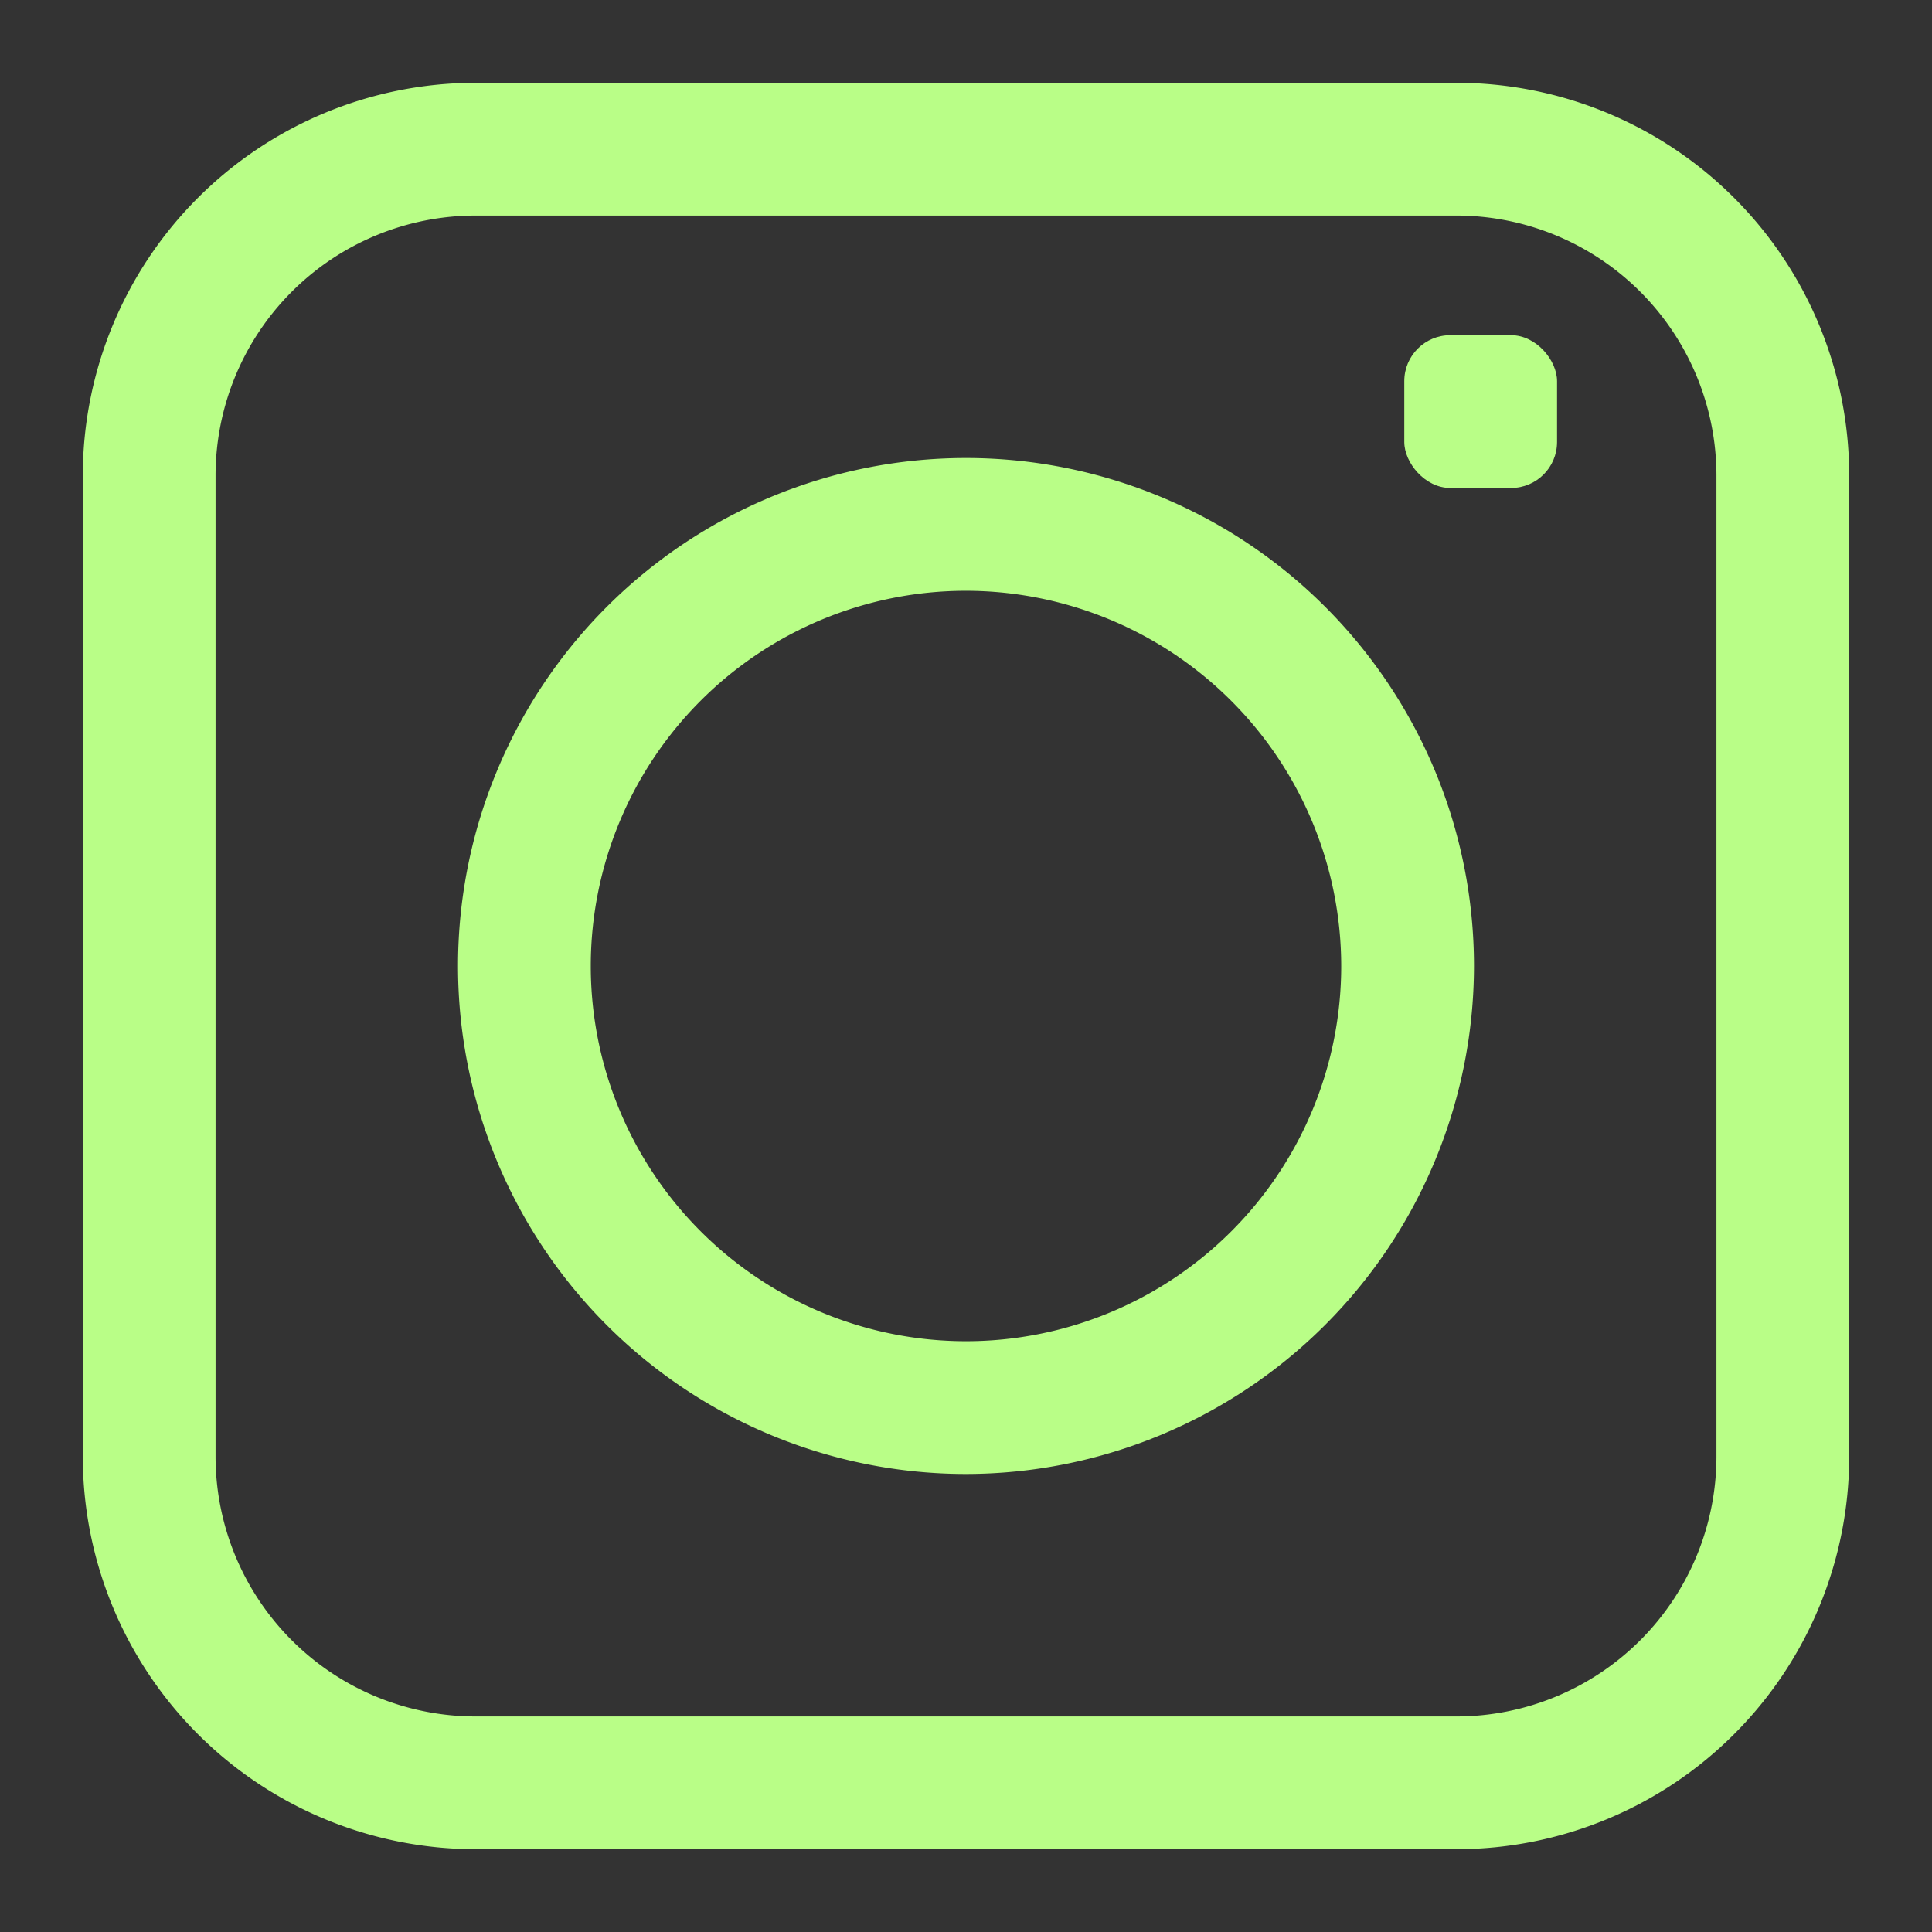 <svg id="Layer_1" data-name="Layer 1" xmlns="http://www.w3.org/2000/svg" viewBox="0 0 140 140"><rect x="0" y="0" width="140" height="140" fill="#333333" stroke="none"/><defs><style>.cls-1{fill:#B9FE87;}</style></defs><title>Artboard 13</title><path class="cls-1" d="M105.56,134H34.44A28.47,28.47,0,0,1,6,105.56V34.44A28.47,28.47,0,0,1,34.44,6h71.12A28.47,28.47,0,0,1,134,34.44v71.12A28.47,28.47,0,0,1,105.56,134ZM34.44,15.62A18.85,18.85,0,0,0,15.62,34.44v71.12a18.85,18.85,0,0,0,18.82,18.82h71.12a18.85,18.85,0,0,0,18.82-18.82V34.44a18.85,18.85,0,0,0-18.82-18.82Z"/><rect class="cls-1" x="101.76" y="24.29" width="11.07" height="11.07" rx="3.33" ry="3.33"/><path class="cls-1" d="M70,106.81A36.81,36.81,0,1,1,106.81,70,36.85,36.85,0,0,1,70,106.81Zm0-64A27.19,27.19,0,1,0,97.19,70,27.22,27.22,0,0,0,70,42.81Z"/></svg>
